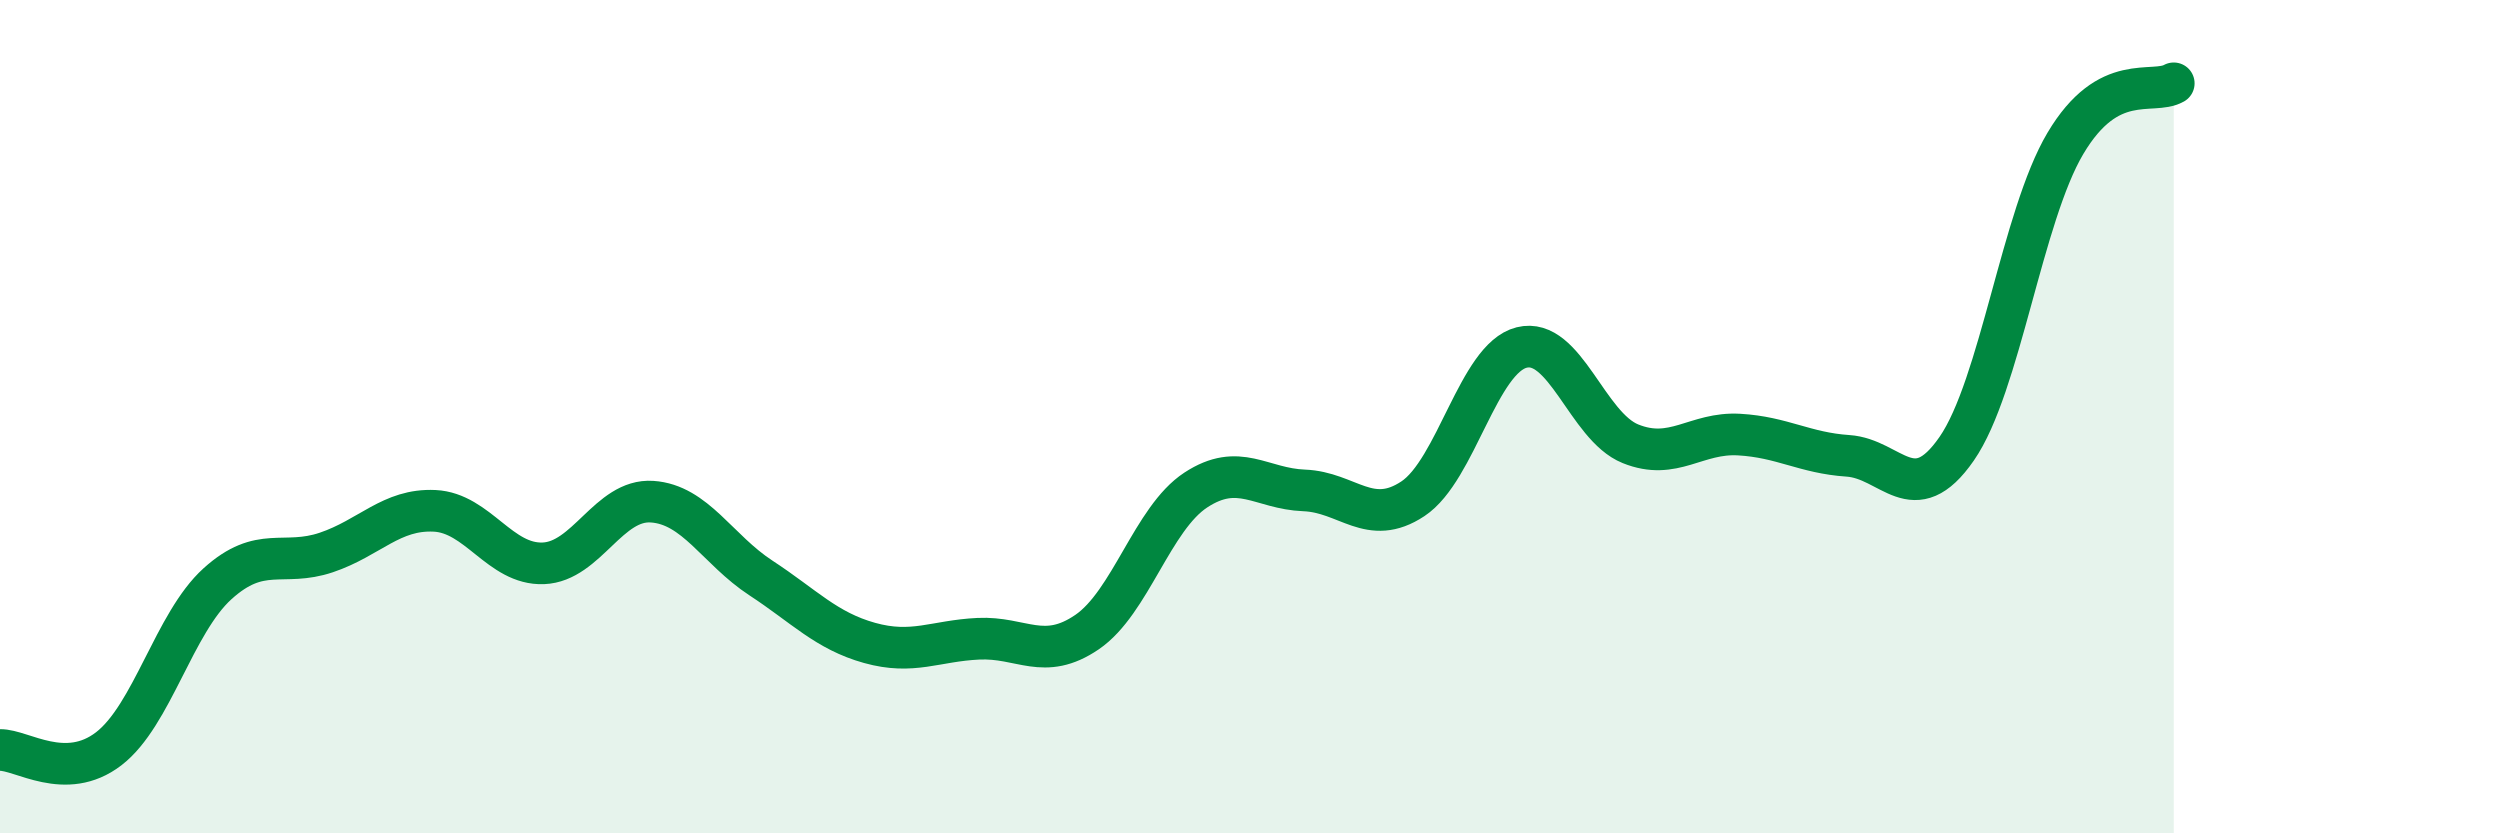 
    <svg width="60" height="20" viewBox="0 0 60 20" xmlns="http://www.w3.org/2000/svg">
      <path
        d="M 0,18 C 0.52,17.99 1.57,18.77 2.61,17.97 C 3.65,17.17 4.18,14.95 5.22,14.01 C 6.26,13.07 6.79,13.61 7.83,13.26 C 8.87,12.91 9.39,12.21 10.43,12.26 C 11.47,12.31 12,13.56 13.04,13.52 C 14.08,13.48 14.61,11.97 15.65,12.04 C 16.69,12.11 17.22,13.19 18.26,13.87 C 19.3,14.55 19.83,15.14 20.87,15.43 C 21.91,15.72 22.44,15.38 23.48,15.33 C 24.52,15.28 25.05,15.88 26.09,15.17 C 27.13,14.46 27.66,12.44 28.7,11.76 C 29.74,11.08 30.26,11.73 31.3,11.77 C 32.34,11.81 32.87,12.66 33.91,11.97 C 34.95,11.28 35.48,8.6 36.52,8.34 C 37.56,8.08 38.09,10.23 39.13,10.65 C 40.17,11.07 40.7,10.37 41.74,10.43 C 42.78,10.49 43.31,10.87 44.35,10.94 C 45.39,11.01 45.92,12.27 46.96,10.77 C 48,9.27 48.53,5.19 49.57,3.44 C 50.61,1.69 51.65,2.29 52.17,2L52.17 20L0 20Z"
        fill="#008740"
        opacity="0.1"
        stroke-linecap="round"
        stroke-linejoin="round"
      />
      <path
        d="M 0,18 C 0.52,17.99 1.57,18.77 2.61,17.97 C 3.65,17.17 4.18,14.95 5.22,14.01 C 6.26,13.07 6.79,13.61 7.83,13.26 C 8.87,12.91 9.39,12.21 10.43,12.26 C 11.47,12.31 12,13.56 13.04,13.52 C 14.08,13.48 14.61,11.97 15.65,12.04 C 16.69,12.11 17.22,13.19 18.26,13.87 C 19.3,14.55 19.83,15.14 20.87,15.43 C 21.91,15.72 22.44,15.38 23.48,15.33 C 24.52,15.28 25.05,15.88 26.09,15.17 C 27.13,14.46 27.66,12.44 28.7,11.76 C 29.74,11.08 30.26,11.73 31.3,11.77 C 32.34,11.81 32.87,12.66 33.91,11.97 C 34.95,11.28 35.48,8.6 36.52,8.34 C 37.56,8.08 38.09,10.23 39.13,10.65 C 40.17,11.07 40.7,10.37 41.74,10.43 C 42.78,10.49 43.31,10.87 44.35,10.94 C 45.39,11.01 45.92,12.27 46.96,10.77 C 48,9.27 48.53,5.19 49.57,3.44 C 50.61,1.69 51.65,2.29 52.17,2"
        stroke="#008740"
        stroke-width="1"
        fill="none"
        stroke-linecap="round"
        stroke-linejoin="round"
      />
    </svg>
  